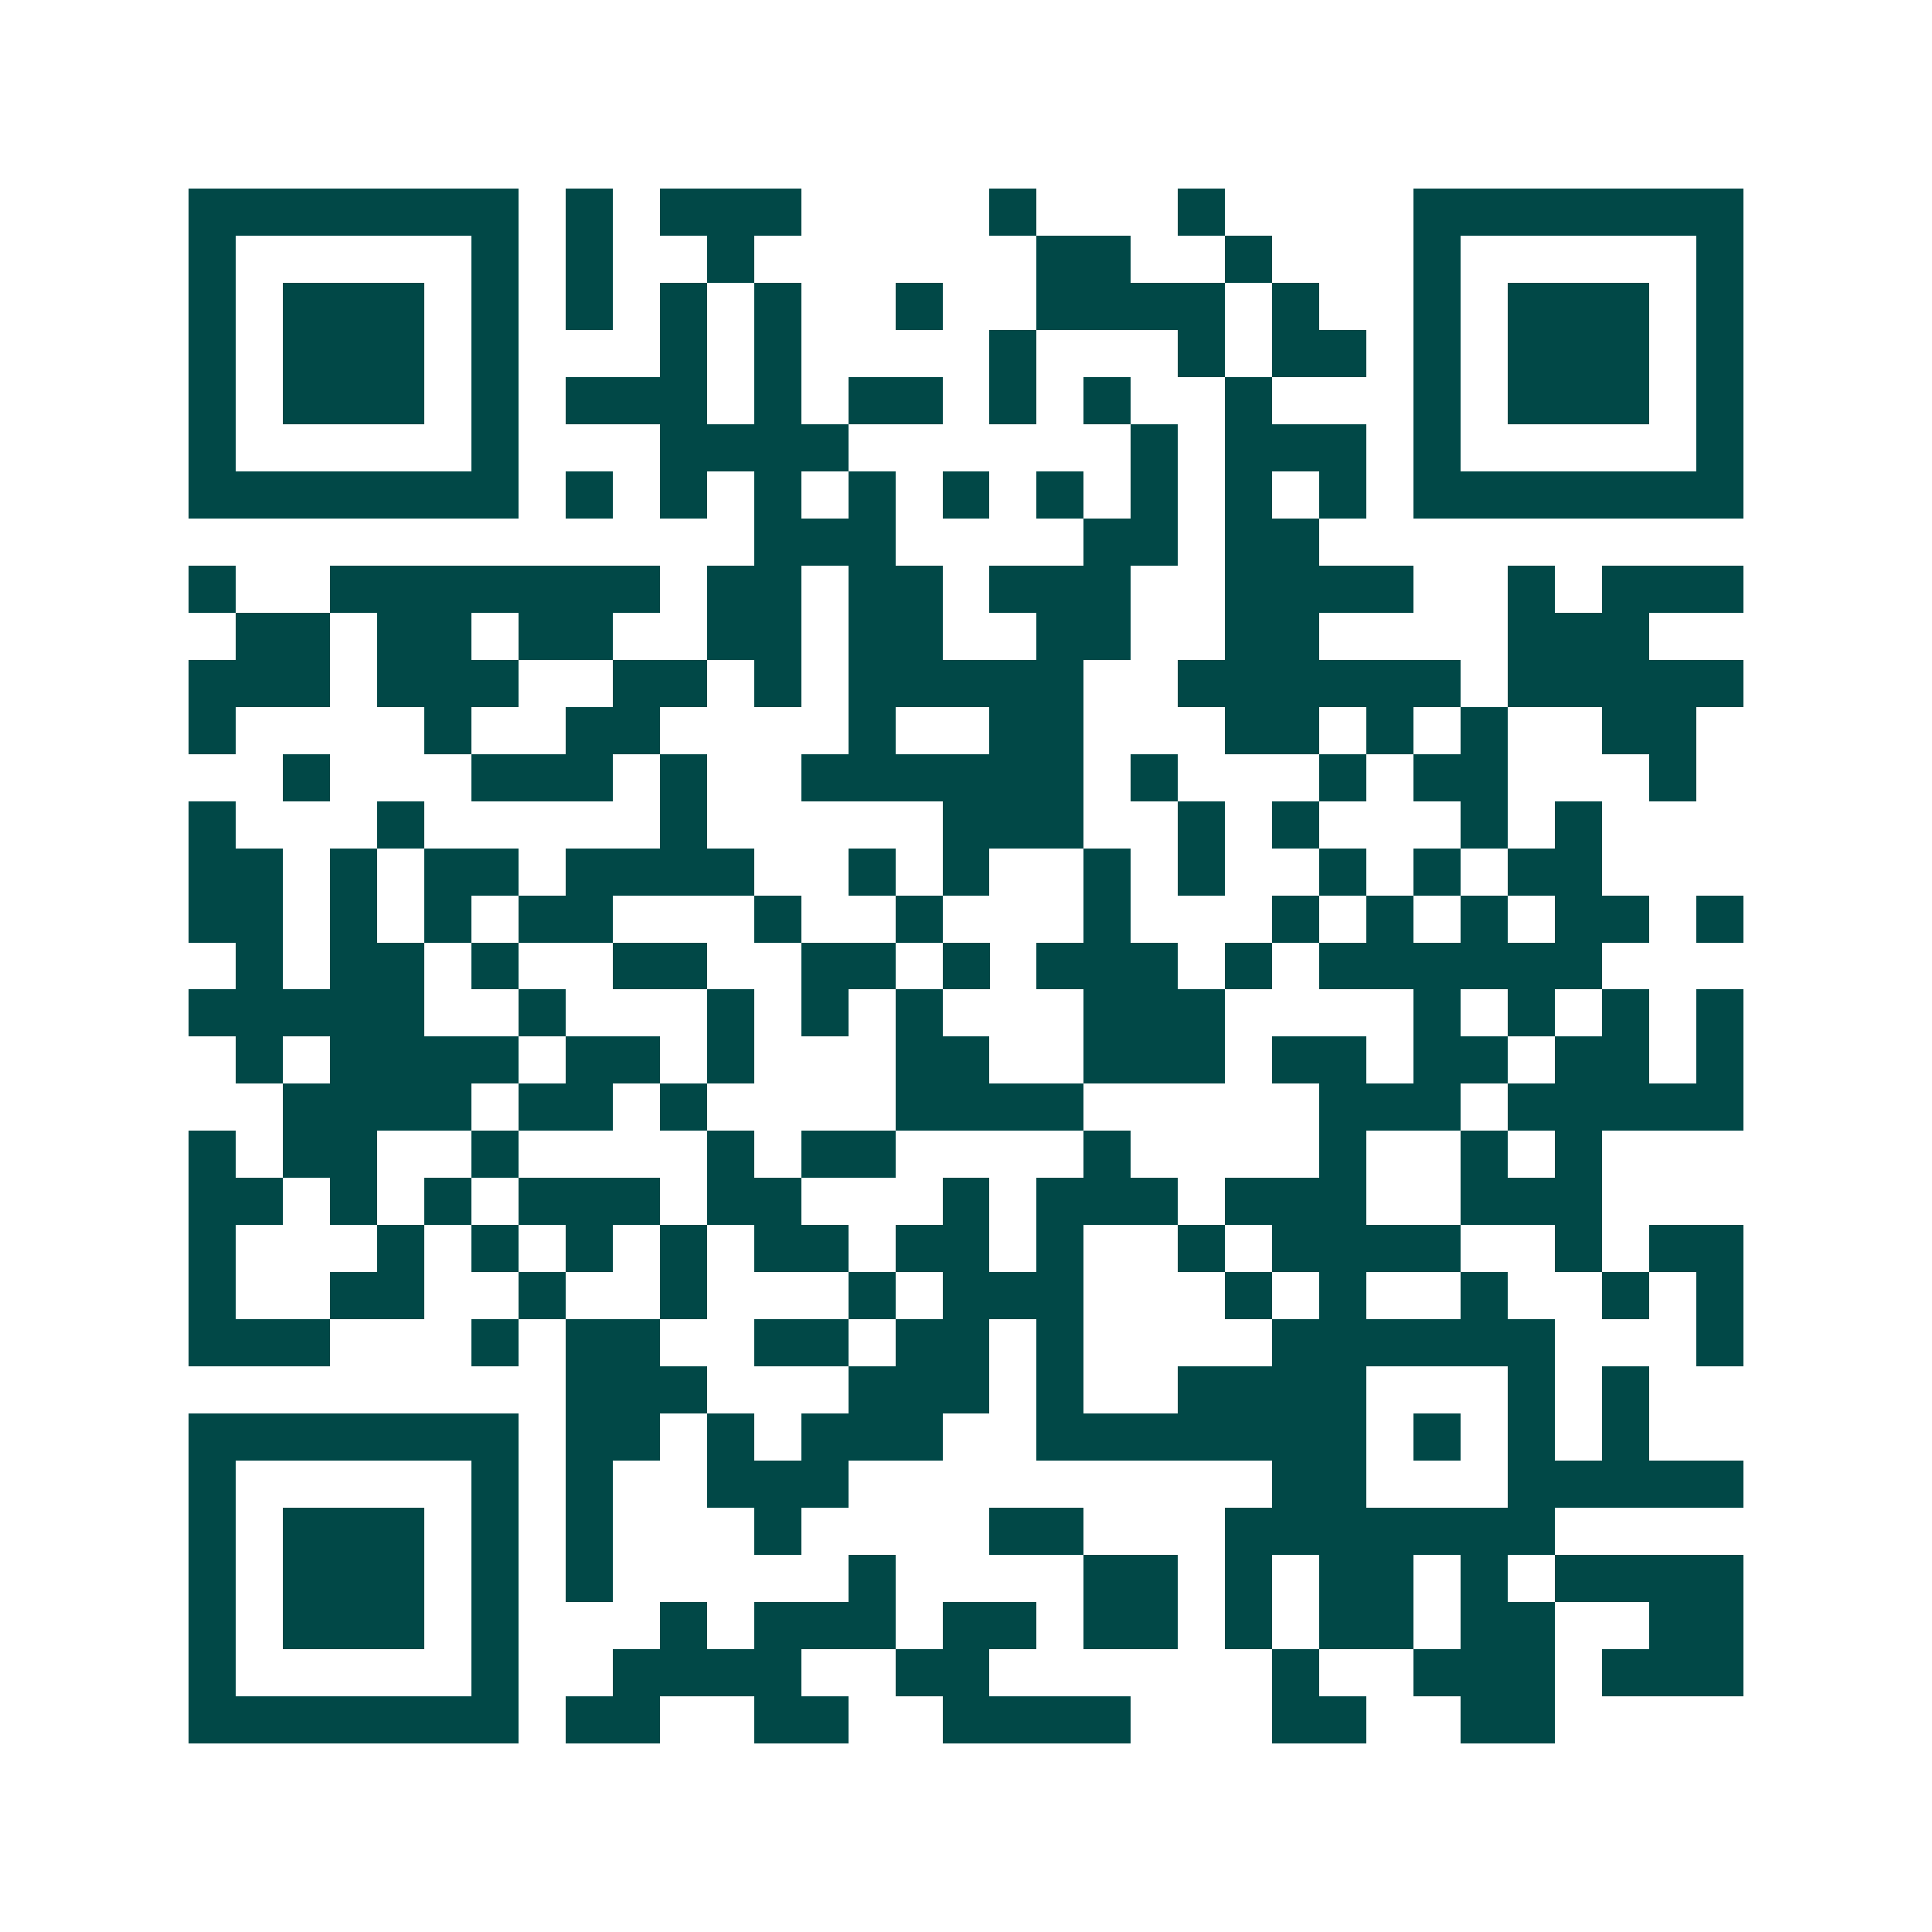 <svg xmlns="http://www.w3.org/2000/svg" width="200" height="200" viewBox="0 0 41 41" shape-rendering="crispEdges"><path fill="#ffffff" d="M0 0h41v41H0z"/><path stroke="#014847" d="M4 4.5h7m1 0h1m1 0h3m4 0h1m3 0h1m4 0h7M4 5.5h1m5 0h1m1 0h1m2 0h1m6 0h2m2 0h1m3 0h1m5 0h1M4 6.5h1m1 0h3m1 0h1m1 0h1m1 0h1m1 0h1m2 0h1m2 0h4m1 0h1m2 0h1m1 0h3m1 0h1M4 7.5h1m1 0h3m1 0h1m3 0h1m1 0h1m4 0h1m3 0h1m1 0h2m1 0h1m1 0h3m1 0h1M4 8.5h1m1 0h3m1 0h1m1 0h3m1 0h1m1 0h2m1 0h1m1 0h1m2 0h1m3 0h1m1 0h3m1 0h1M4 9.5h1m5 0h1m3 0h4m6 0h1m1 0h3m1 0h1m5 0h1M4 10.5h7m1 0h1m1 0h1m1 0h1m1 0h1m1 0h1m1 0h1m1 0h1m1 0h1m1 0h1m1 0h7M16 11.5h3m4 0h2m1 0h2M4 12.5h1m2 0h7m1 0h2m1 0h2m1 0h3m2 0h4m2 0h1m1 0h3M5 13.5h2m1 0h2m1 0h2m2 0h2m1 0h2m2 0h2m2 0h2m4 0h3M4 14.5h3m1 0h3m2 0h2m1 0h1m1 0h5m2 0h6m1 0h5M4 15.5h1m4 0h1m2 0h2m4 0h1m2 0h2m3 0h2m1 0h1m1 0h1m2 0h2M6 16.5h1m3 0h3m1 0h1m2 0h6m1 0h1m3 0h1m1 0h2m3 0h1M4 17.5h1m3 0h1m5 0h1m5 0h3m2 0h1m1 0h1m3 0h1m1 0h1M4 18.5h2m1 0h1m1 0h2m1 0h4m2 0h1m1 0h1m2 0h1m1 0h1m2 0h1m1 0h1m1 0h2M4 19.5h2m1 0h1m1 0h1m1 0h2m3 0h1m2 0h1m3 0h1m3 0h1m1 0h1m1 0h1m1 0h2m1 0h1M5 20.5h1m1 0h2m1 0h1m2 0h2m2 0h2m1 0h1m1 0h3m1 0h1m1 0h6M4 21.5h5m2 0h1m3 0h1m1 0h1m1 0h1m3 0h3m4 0h1m1 0h1m1 0h1m1 0h1M5 22.5h1m1 0h4m1 0h2m1 0h1m3 0h2m2 0h3m1 0h2m1 0h2m1 0h2m1 0h1M6 23.5h4m1 0h2m1 0h1m4 0h4m5 0h3m1 0h5M4 24.5h1m1 0h2m2 0h1m4 0h1m1 0h2m4 0h1m4 0h1m2 0h1m1 0h1M4 25.5h2m1 0h1m1 0h1m1 0h3m1 0h2m3 0h1m1 0h3m1 0h3m2 0h3M4 26.5h1m3 0h1m1 0h1m1 0h1m1 0h1m1 0h2m1 0h2m1 0h1m2 0h1m1 0h4m2 0h1m1 0h2M4 27.5h1m2 0h2m2 0h1m2 0h1m3 0h1m1 0h3m3 0h1m1 0h1m2 0h1m2 0h1m1 0h1M4 28.5h3m3 0h1m1 0h2m2 0h2m1 0h2m1 0h1m4 0h6m3 0h1M12 29.5h3m3 0h3m1 0h1m2 0h4m3 0h1m1 0h1M4 30.5h7m1 0h2m1 0h1m1 0h3m2 0h7m1 0h1m1 0h1m1 0h1M4 31.5h1m5 0h1m1 0h1m2 0h3m9 0h2m3 0h5M4 32.5h1m1 0h3m1 0h1m1 0h1m3 0h1m4 0h2m3 0h7M4 33.5h1m1 0h3m1 0h1m1 0h1m5 0h1m4 0h2m1 0h1m1 0h2m1 0h1m1 0h4M4 34.5h1m1 0h3m1 0h1m3 0h1m1 0h3m1 0h2m1 0h2m1 0h1m1 0h2m1 0h2m2 0h2M4 35.5h1m5 0h1m2 0h4m2 0h2m6 0h1m2 0h3m1 0h3M4 36.5h7m1 0h2m2 0h2m2 0h4m3 0h2m2 0h2"/></svg>
